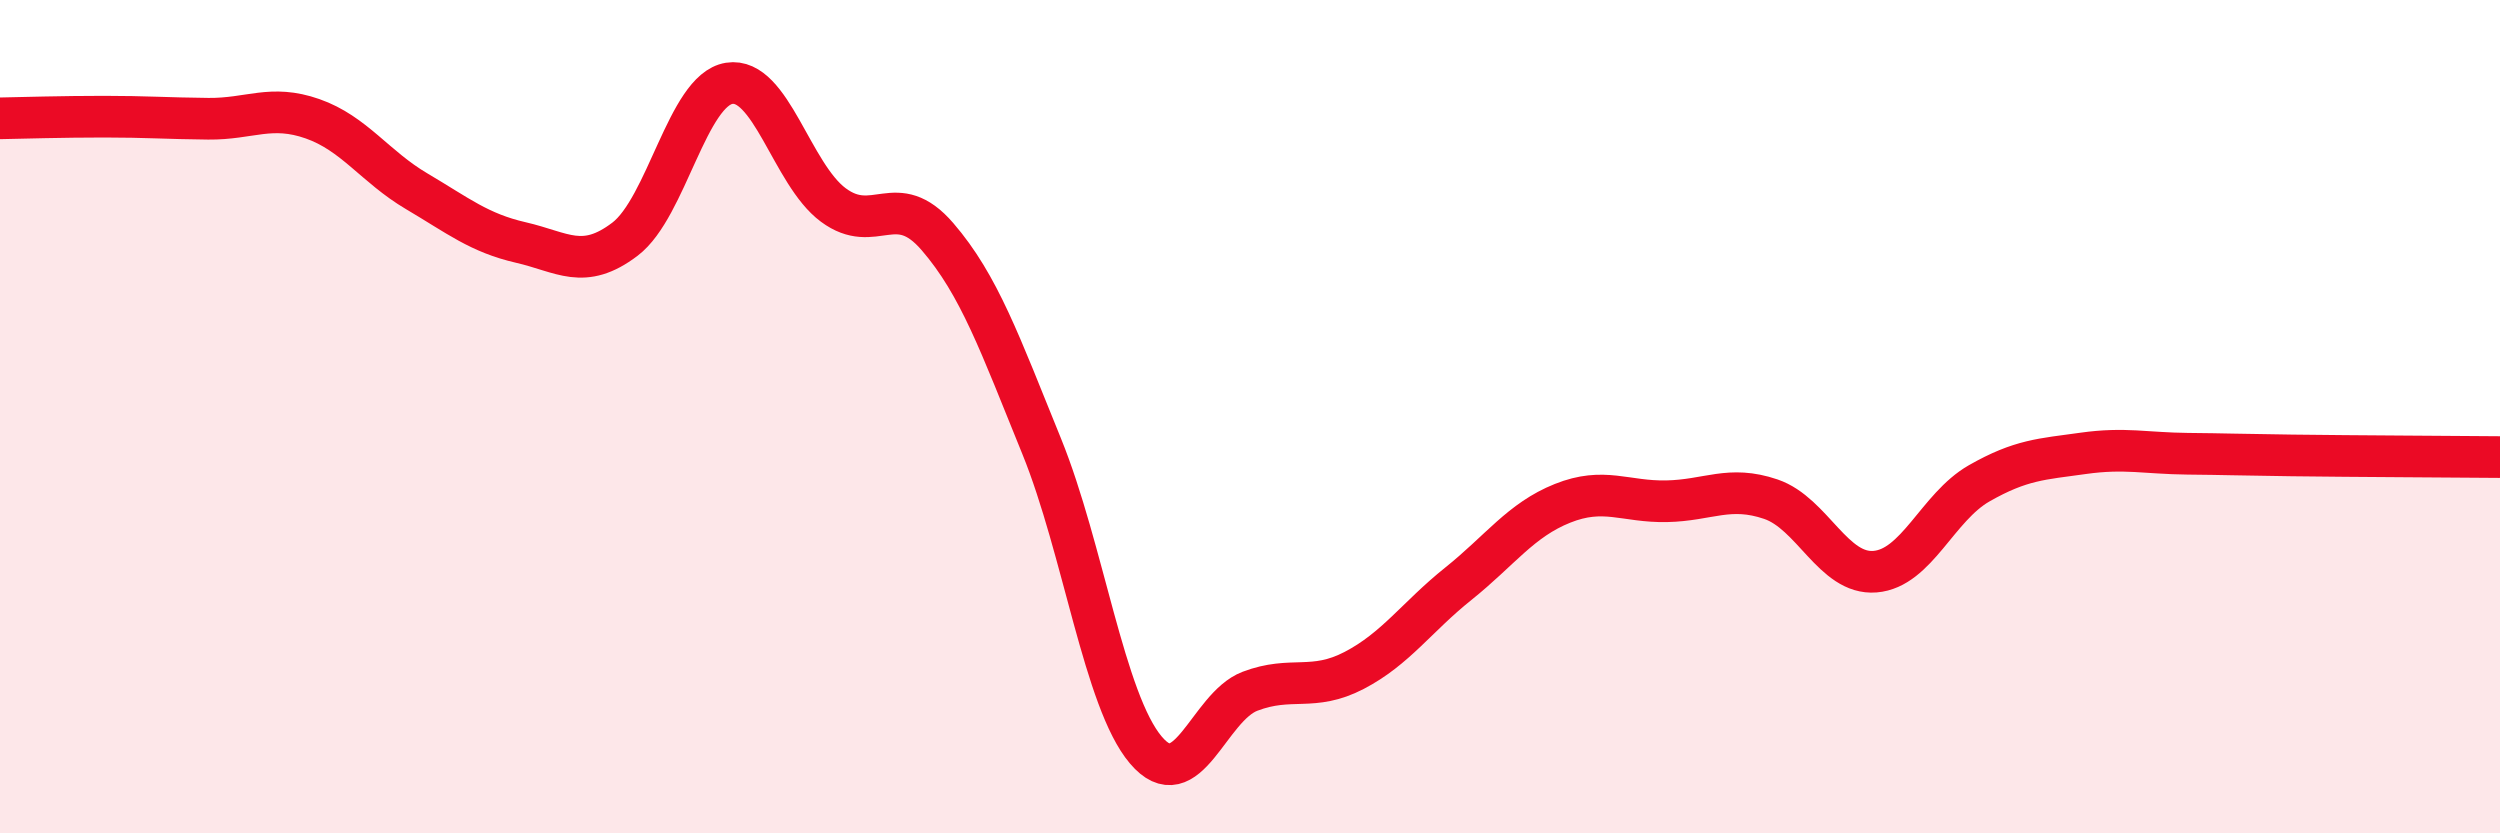 
    <svg width="60" height="20" viewBox="0 0 60 20" xmlns="http://www.w3.org/2000/svg">
      <path
        d="M 0,2.84 C 0.5,2.83 1.5,2.8 2.5,2.8 C 3.5,2.8 4,2.84 5,2.85 C 6,2.86 6.5,2.5 7.5,2.85 C 8.5,3.2 9,4 10,4.59 C 11,5.18 11.5,5.59 12.5,5.82 C 13.5,6.05 14,6.5 15,5.74 C 16,4.98 16.5,2.16 17.5,2 C 18.5,1.84 19,4.18 20,4.92 C 21,5.66 21.5,4.52 22.5,5.68 C 23.5,6.84 24,8.25 25,10.71 C 26,13.17 26.5,16.82 27.5,18 C 28.5,19.18 29,16.97 30,16.59 C 31,16.21 31.5,16.61 32.5,16.09 C 33.5,15.57 34,14.81 35,14.01 C 36,13.21 36.5,12.48 37.5,12.08 C 38.5,11.68 39,12.05 40,12.03 C 41,12.01 41.5,11.64 42.5,11.98 C 43.5,12.32 44,13.8 45,13.72 C 46,13.64 46.5,12.17 47.5,11.6 C 48.5,11.03 49,11.02 50,10.88 C 51,10.74 51.5,10.88 52.5,10.89 C 53.5,10.9 53.5,10.91 55,10.93 C 56.5,10.95 59,10.96 60,10.97L60 20L0 20Z"
        fill="#EB0A25"
        opacity="0.1"
        stroke-linecap="round"
        stroke-linejoin="round"
      />
      <path
        d="M 0,2.84 C 0.5,2.83 1.5,2.8 2.5,2.8 C 3.5,2.8 4,2.84 5,2.85 C 6,2.86 6.5,2.5 7.5,2.85 C 8.5,3.2 9,4 10,4.59 C 11,5.18 11.5,5.59 12.5,5.82 C 13.5,6.05 14,6.5 15,5.74 C 16,4.98 16.5,2.16 17.5,2 C 18.5,1.84 19,4.18 20,4.92 C 21,5.66 21.5,4.52 22.5,5.68 C 23.5,6.84 24,8.25 25,10.71 C 26,13.17 26.5,16.82 27.5,18 C 28.5,19.18 29,16.97 30,16.59 C 31,16.21 31.5,16.61 32.5,16.09 C 33.5,15.57 34,14.81 35,14.01 C 36,13.21 36.5,12.48 37.5,12.08 C 38.5,11.68 39,12.05 40,12.03 C 41,12.01 41.5,11.64 42.5,11.98 C 43.5,12.32 44,13.8 45,13.72 C 46,13.64 46.5,12.17 47.5,11.6 C 48.5,11.03 49,11.02 50,10.88 C 51,10.74 51.5,10.88 52.5,10.89 C 53.5,10.9 53.5,10.91 55,10.93 C 56.5,10.95 59,10.96 60,10.97"
        stroke="#EB0A25"
        stroke-width="1"
        fill="none"
        stroke-linecap="round"
        stroke-linejoin="round"
      />
    </svg>
  